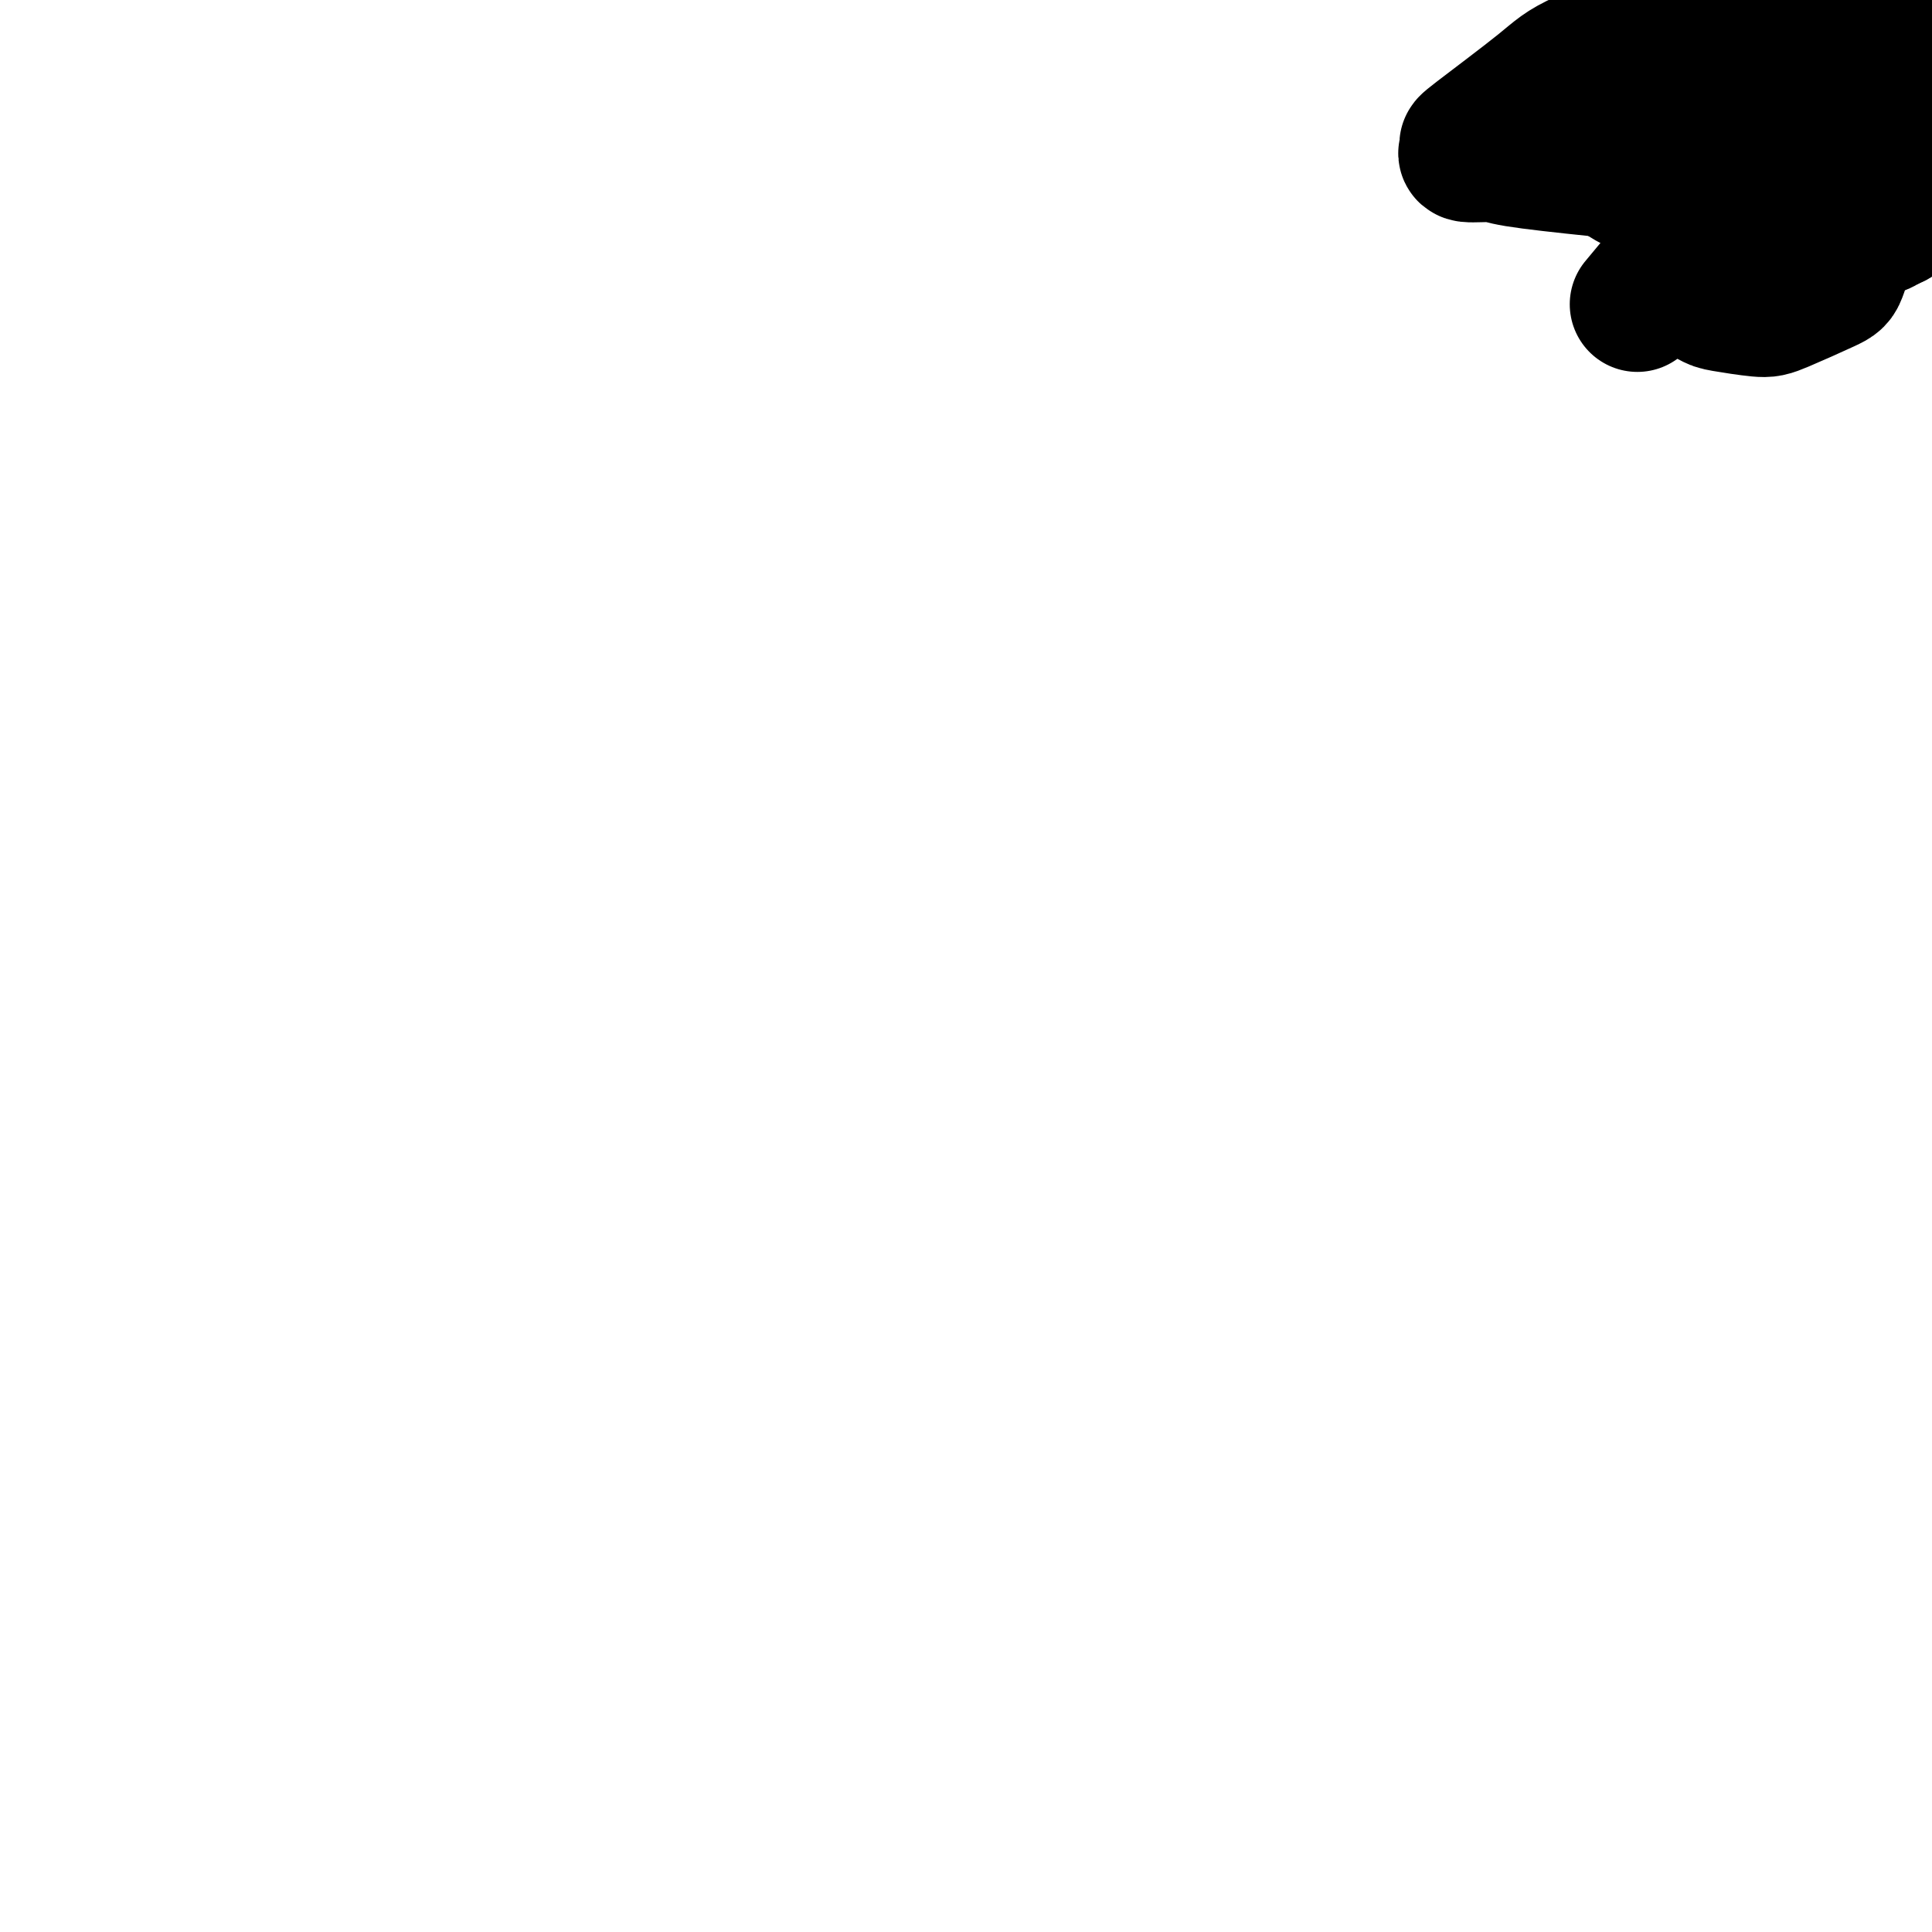 <svg viewBox='0 0 400 400' version='1.1' xmlns='http://www.w3.org/2000/svg' xmlns:xlink='http://www.w3.org/1999/xlink'><g fill='none' stroke='#000000' stroke-width='28' stroke-linecap='round' stroke-linejoin='round'><path d='M339,63c7.482,-9.013 14.965,-18.027 23,-22c8.035,-3.973 16.623,-2.907 20,-1c3.377,1.907 1.543,4.654 1,6c-0.543,1.346 0.203,1.290 0,3c-0.203,1.710 -1.357,5.187 -2,7c-0.643,1.813 -0.774,1.962 -3,3c-2.226,1.038 -6.545,2.963 -9,4c-2.455,1.037 -3.045,1.184 -5,1c-1.955,-0.184 -5.277,-0.698 -7,-1c-1.723,-0.302 -1.849,-0.390 -3,-1c-1.151,-0.610 -3.329,-1.740 -4,-3c-0.671,-1.260 0.163,-2.650 0,-3c-0.163,-0.350 -1.323,0.340 -1,-2c0.323,-2.340 2.127,-7.710 3,-11c0.873,-3.290 0.813,-4.501 3,-8c2.187,-3.499 6.620,-9.288 9,-12c2.380,-2.712 2.705,-2.349 5,-3c2.295,-0.651 6.559,-2.317 9,-3c2.441,-0.683 3.058,-0.382 4,0c0.942,0.382 2.210,0.844 4,2c1.790,1.156 4.101,3.007 5,4c0.899,0.993 0.386,1.129 1,3c0.614,1.871 2.355,5.478 3,7c0.645,1.522 0.195,0.957 0,2c-0.195,1.043 -0.135,3.692 0,5c0.135,1.308 0.344,1.275 0,2c-0.344,0.725 -1.241,2.207 -2,3c-0.759,0.793 -1.379,0.896 -2,1'/><path d='M391,46c-2.268,2.236 -5.939,1.326 -8,1c-2.061,-0.326 -2.511,-0.069 -3,0c-0.489,0.069 -1.018,-0.052 -3,-1c-1.982,-0.948 -5.418,-2.724 -7,-4c-1.582,-1.276 -1.310,-2.051 -2,-3c-0.690,-0.949 -2.342,-2.073 -3,-3c-0.658,-0.927 -0.323,-1.656 0,-3c0.323,-1.344 0.634,-3.302 2,-6c1.366,-2.698 3.785,-6.135 5,-8c1.215,-1.865 1.224,-2.158 3,-3c1.776,-0.842 5.318,-2.232 7,-3c1.682,-0.768 1.505,-0.914 3,-1c1.495,-0.086 4.663,-0.113 6,0c1.337,0.113 0.845,0.365 2,1c1.155,0.635 3.959,1.652 6,3c2.041,1.348 3.321,3.028 4,4c0.679,0.972 0.758,1.237 1,3c0.242,1.763 0.646,5.025 1,6c0.354,0.975 0.658,-0.338 0,1c-0.658,1.338 -2.277,5.326 -3,7c-0.723,1.674 -0.549,1.034 -2,2c-1.451,0.966 -4.527,3.537 -6,5c-1.473,1.463 -1.344,1.817 -4,2c-2.656,0.183 -8.096,0.194 -14,0c-5.904,-0.194 -12.273,-0.594 -16,-1c-3.727,-0.406 -4.813,-0.817 -8,-2c-3.187,-1.183 -8.475,-3.137 -11,-4c-2.525,-0.863 -2.287,-0.635 -3,-1c-0.713,-0.365 -2.377,-1.325 -3,-2c-0.623,-0.675 -0.206,-1.066 0,-2c0.206,-0.934 0.202,-2.410 2,-5c1.798,-2.590 5.399,-6.295 9,-10'/><path d='M346,19c4.478,-3.449 11.173,-7.073 14,-9c2.827,-1.927 1.788,-2.159 8,-2c6.212,0.159 19.677,0.708 25,1c5.323,0.292 2.505,0.327 5,2c2.495,1.673 10.304,4.985 13,7c2.696,2.015 0.279,2.733 0,3c-0.279,0.267 1.580,0.083 0,2c-1.580,1.917 -6.599,5.937 -9,8c-2.401,2.063 -2.184,2.171 -6,3c-3.816,0.829 -11.666,2.378 -16,3c-4.334,0.622 -5.151,0.316 -10,0c-4.849,-0.316 -13.730,-0.643 -18,-1c-4.270,-0.357 -3.930,-0.745 -6,-1c-2.070,-0.255 -6.550,-0.376 -9,-1c-2.450,-0.624 -2.872,-1.749 -3,-2c-0.128,-0.251 0.036,0.372 0,0c-0.036,-0.372 -0.271,-1.738 0,-3c0.271,-1.262 1.050,-2.419 3,-6c1.950,-3.581 5.071,-9.587 10,-15c4.929,-5.413 11.664,-10.232 15,-13c3.336,-2.768 3.271,-3.486 6,-5c2.729,-1.514 8.252,-3.823 11,-5c2.748,-1.177 2.721,-1.221 4,-1c1.279,0.221 3.865,0.706 5,0c1.135,-0.706 0.820,-2.601 3,1c2.180,3.601 6.856,12.700 9,17c2.144,4.300 1.755,3.800 1,6c-0.755,2.200 -1.878,7.100 -3,12'/><path d='M398,20c-0.433,3.400 -0.514,2.898 -3,5c-2.486,2.102 -7.377,6.806 -10,9c-2.623,2.194 -2.979,1.878 -7,2c-4.021,0.122 -11.707,0.684 -16,1c-4.293,0.316 -5.194,0.387 -10,0c-4.806,-0.387 -13.519,-1.231 -21,-2c-7.481,-0.769 -13.730,-1.464 -17,-2c-3.270,-0.536 -3.560,-0.913 -5,-1c-1.440,-0.087 -4.030,0.115 -5,0c-0.970,-0.115 -0.321,-0.547 0,-1c0.321,-0.453 0.312,-0.927 0,-1c-0.312,-0.073 -0.927,0.255 2,-2c2.927,-2.255 9.397,-7.092 13,-10c3.603,-2.908 4.341,-3.886 9,-6c4.659,-2.114 13.241,-5.364 17,-7c3.759,-1.636 2.695,-1.659 7,-2c4.305,-0.341 13.979,-0.999 18,-1c4.021,-0.001 2.387,0.655 2,1c-0.387,0.345 0.471,0.380 2,1c1.529,0.620 3.729,1.826 5,3c1.271,1.174 1.611,2.316 2,3c0.389,0.684 0.825,0.910 1,1c0.175,0.090 0.087,0.045 0,0'/></g>
</svg>